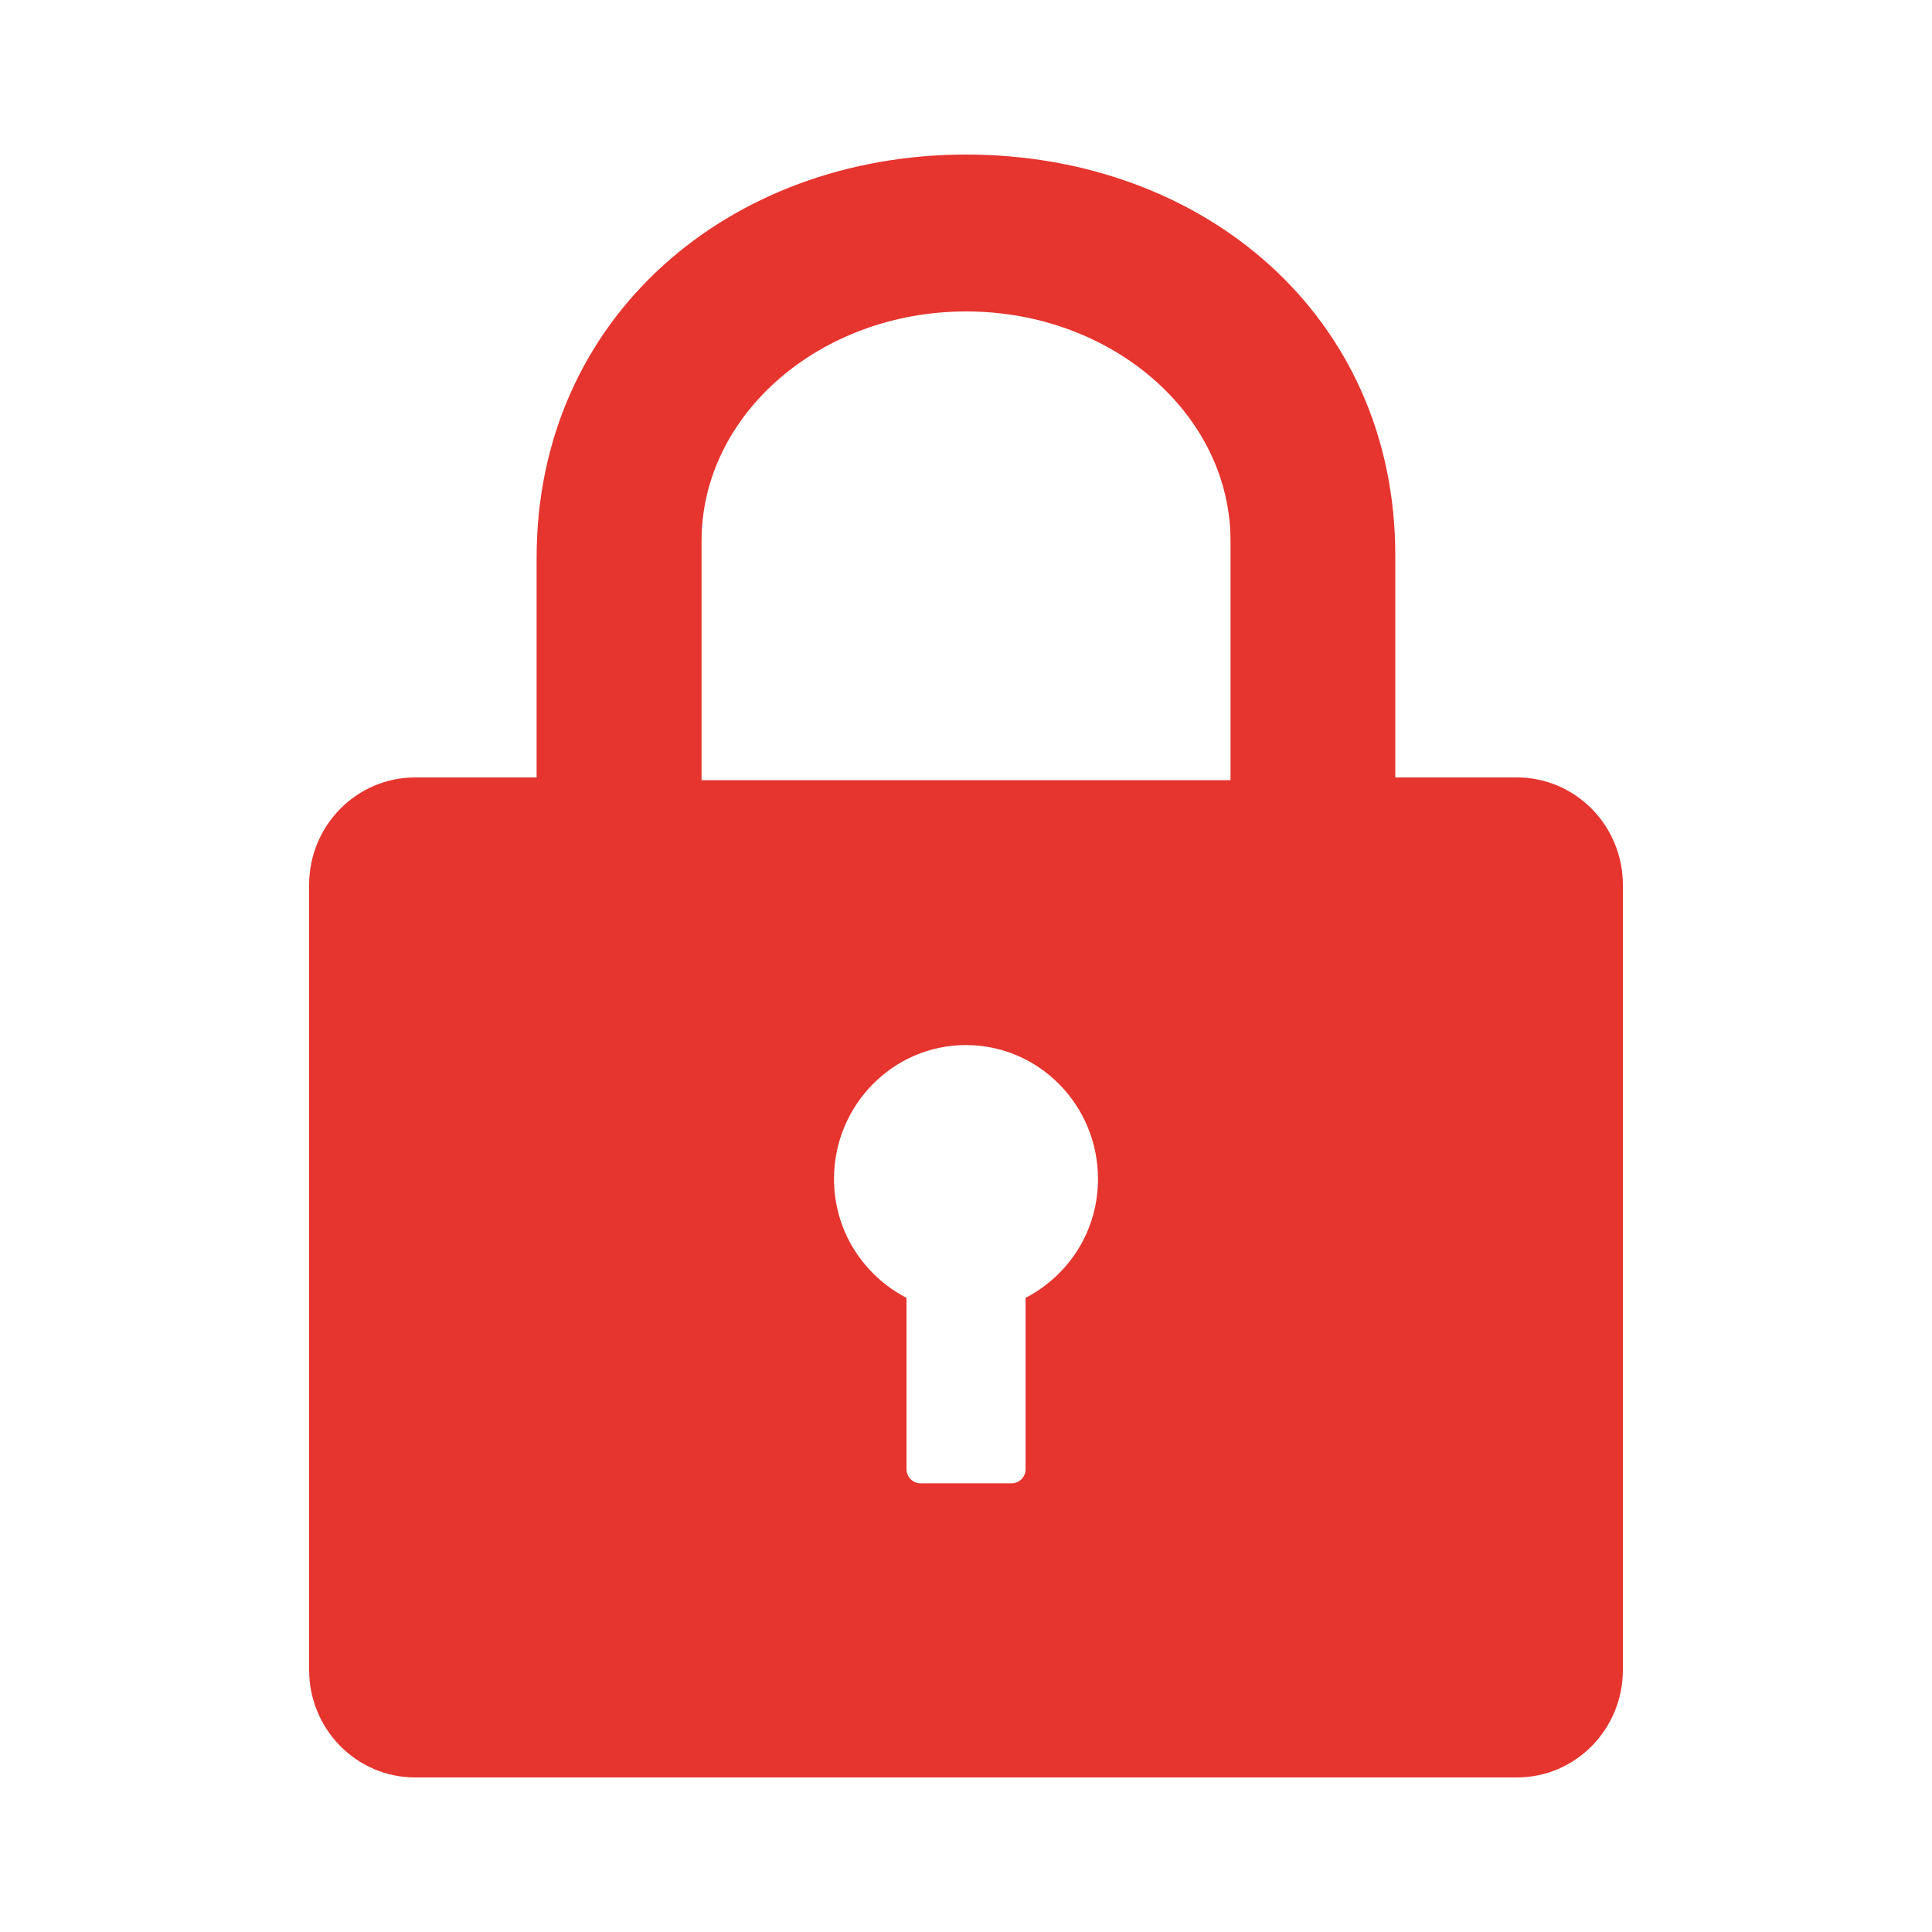 <svg width="25" height="25" viewBox="0 0 25 25" fill="none" xmlns="http://www.w3.org/2000/svg">
<path d="M19.628 10.06H18.055V7.187C18.055 4.08 15.565 2 12.501 2C9.437 2 6.944 4.108 6.944 7.215V10.06H5.372C4.614 10.06 4 10.683 4 11.451V21.607C4 22.377 4.614 23 5.372 23H19.629C20.387 23 21 22.377 21 21.607V11.451C21 10.683 20.386 10.06 19.628 10.06ZM13.271 16.794V19.012C13.271 19.111 13.19 19.194 13.091 19.194H11.912C11.811 19.194 11.73 19.111 11.73 19.012V16.794C11.176 16.507 10.792 15.931 10.792 15.256C10.792 14.3 11.557 13.523 12.499 13.523C13.443 13.523 14.208 14.3 14.208 15.256C14.209 15.931 13.825 16.507 13.271 16.794ZM15.923 10.095H9.078V7C9.078 5.363 10.615 4.03 12.502 4.03C14.389 4.03 15.923 5.363 15.923 7V10.095Z" fill="#E6342E"/>
</svg>

